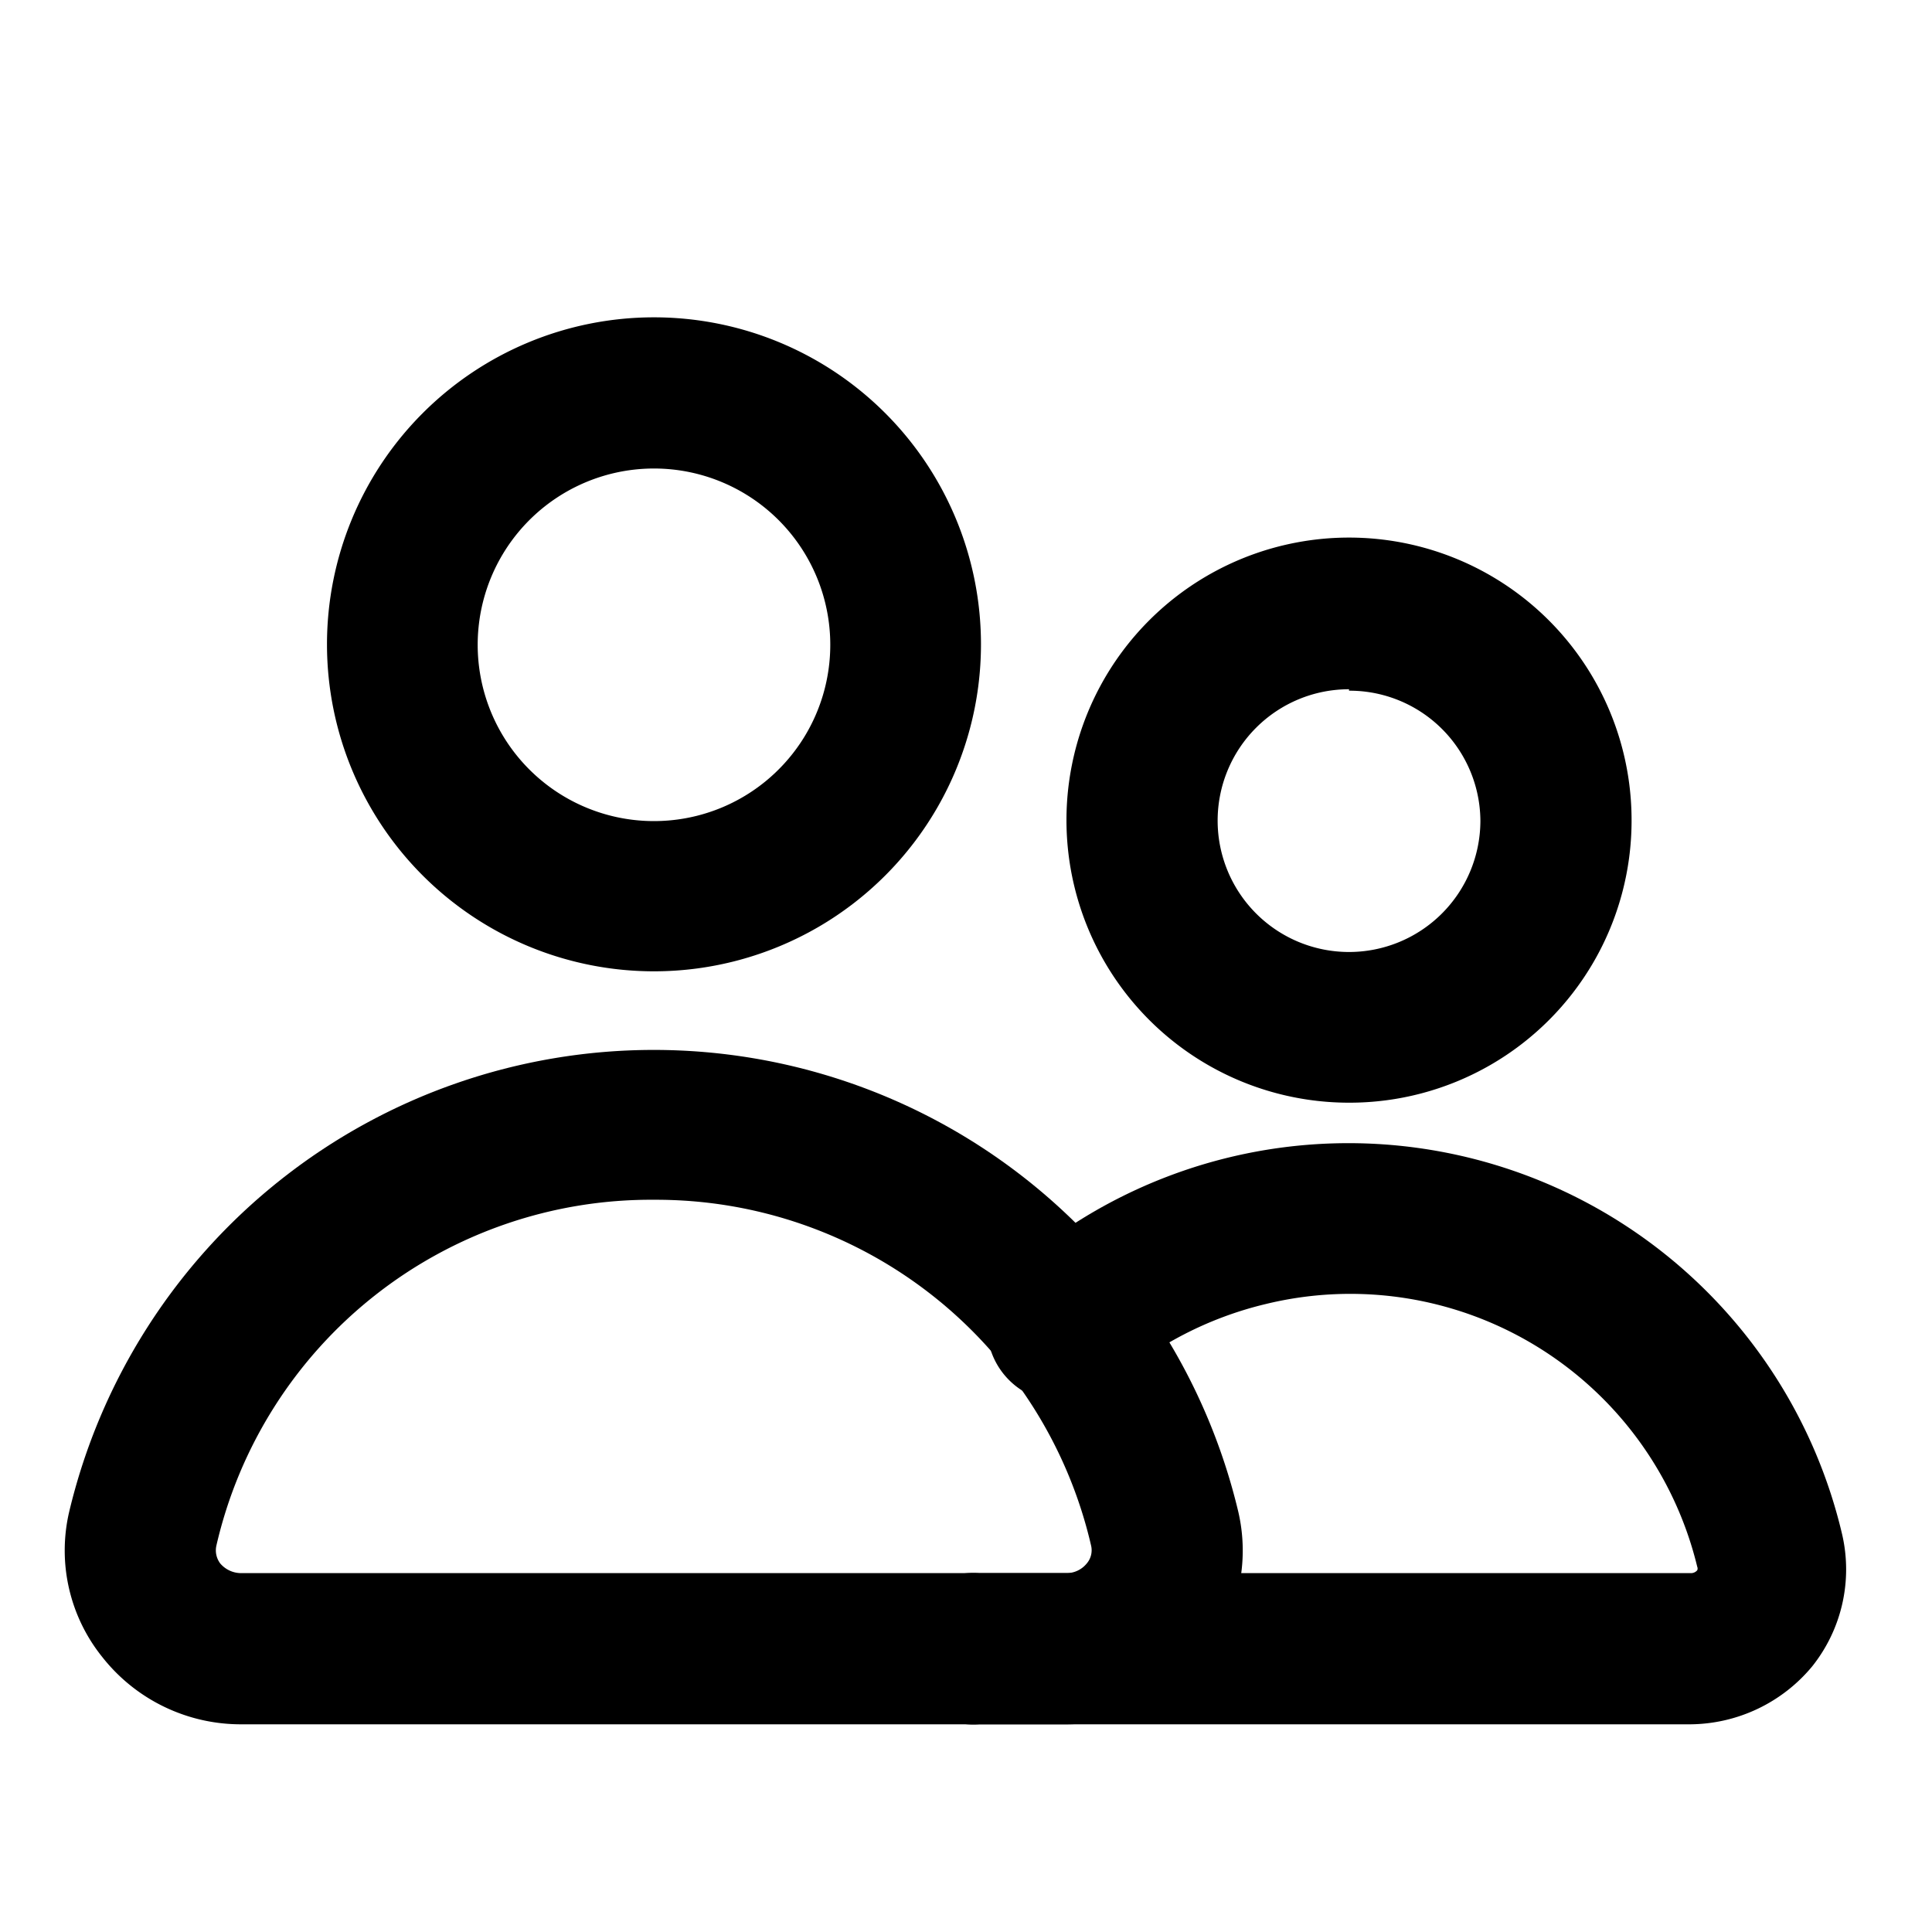<svg id="Layer_1" data-name="Layer 1" xmlns="http://www.w3.org/2000/svg" viewBox="0 0 40 40"><title>Artboard 6</title><g id="Layer_2" data-name="Layer 2"><g id="Layer_1-2" data-name="Layer 1-2"><g id="group"><path d="M22.09,35.7H5a3.65,3.65,0,0,1-2.88-1.39,3.52,3.52,0,0,1-.69-3,12.44,12.44,0,0,1,24.21,0,3.55,3.55,0,0,1-.68,3A3.68,3.68,0,0,1,22.09,35.7ZM13.55,24.84A9.23,9.23,0,0,0,4.48,32a.45.45,0,0,0,.08.37.57.57,0,0,0,.44.2H22.07a.54.54,0,0,0,.43-.2.42.42,0,0,0,.09-.37A9.24,9.24,0,0,0,13.55,24.84Z"/><path d="M13.55,20.11a6.77,6.77,0,1,1,6.76-6.78h0A6.77,6.77,0,0,1,13.55,20.11Zm0-10.41a3.65,3.65,0,1,0,3.64,3.65h0A3.65,3.65,0,0,0,13.55,9.7Z"/><path d="M35,35.7H20.28a1.57,1.57,0,1,1,0-3.13H35a.17.17,0,0,0,.14-.06.09.09,0,0,0,0-.07A7.39,7.39,0,0,0,26.2,27a7.47,7.47,0,0,0-3.14,1.61,1.56,1.56,0,1,1-2.13-2.28l.08-.07a10.5,10.5,0,0,1,17.13,5.51,3.22,3.22,0,0,1-.62,2.73A3.31,3.31,0,0,1,35,35.7Z"/><path d="M27.93,22.83A5.85,5.85,0,1,1,33.78,17h0A5.84,5.84,0,0,1,27.93,22.83Zm0-8.56A2.72,2.72,0,1,0,30.65,17h0a2.71,2.71,0,0,0-2.72-2.7Z"/></g></g></g></svg>